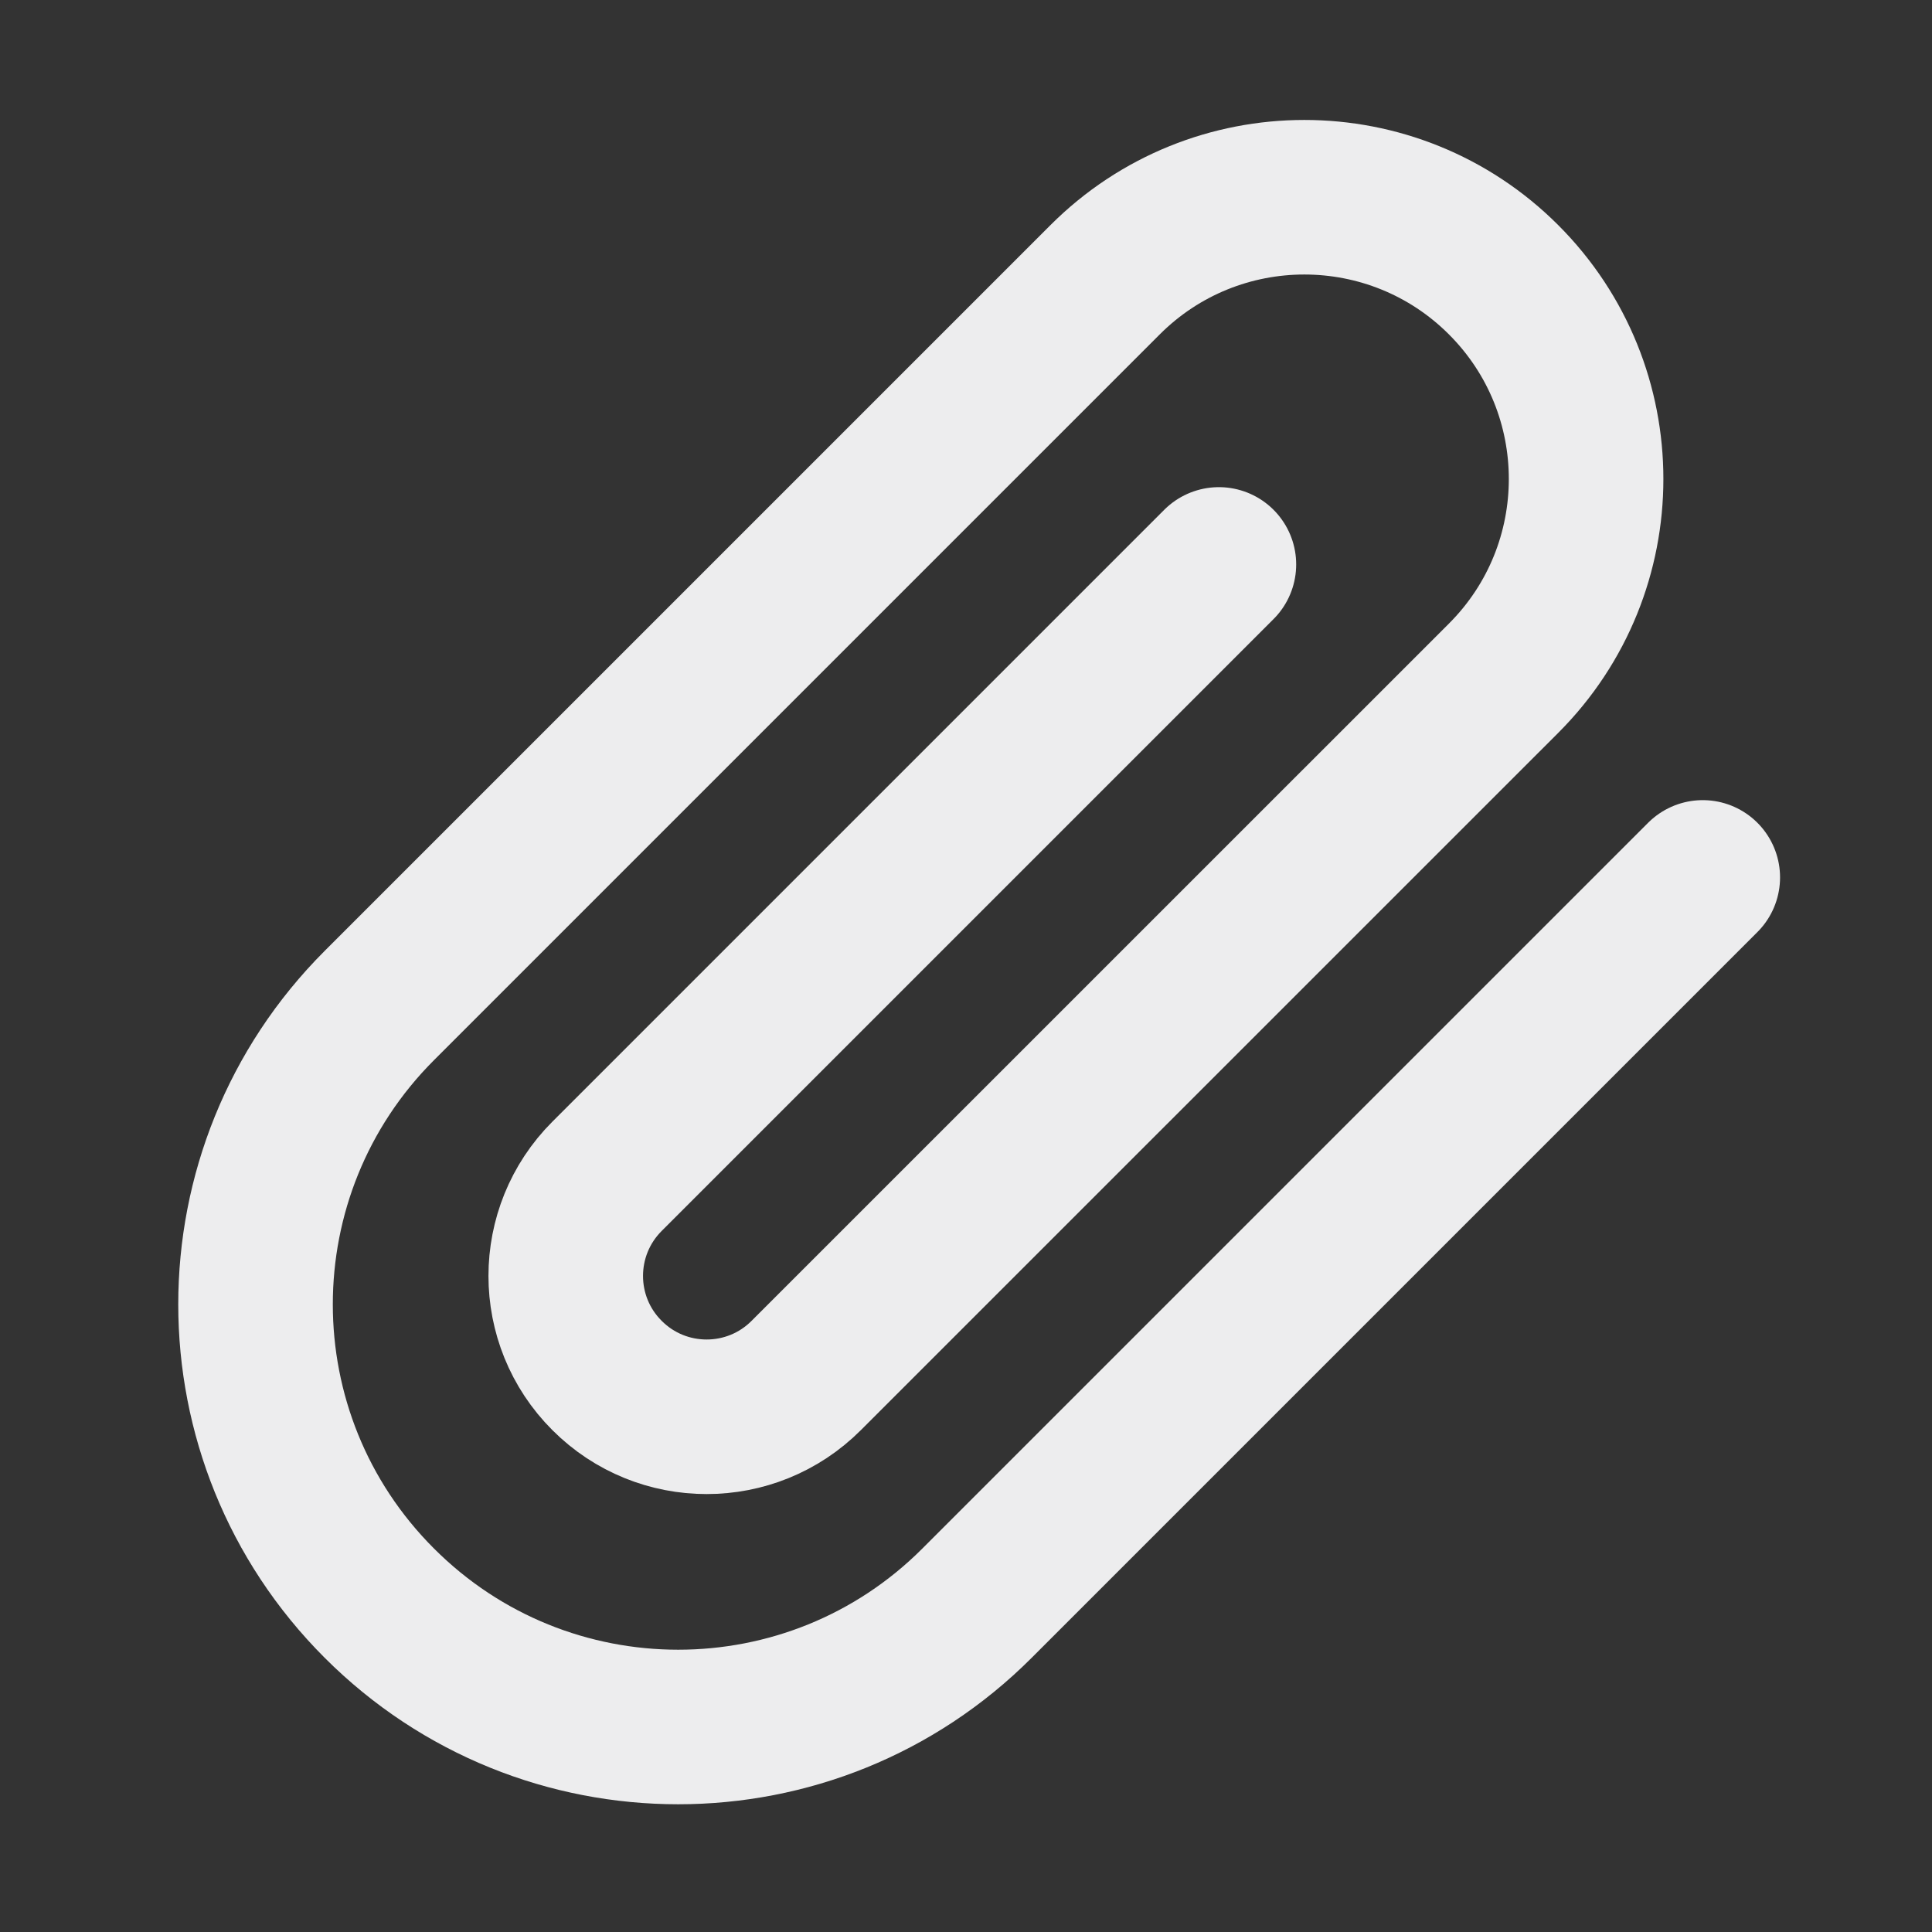 <svg width="20" height="20" viewBox="0 0 20 20" fill="none" xmlns="http://www.w3.org/2000/svg">
<rect x="0" y="0" width="20" height="20" fill="#333333" stroke="none"/>
<path d="M17.627 9.083L10.114 16.596C8.406 18.305 5.635 18.305 3.927 16.596C2.218 14.888 2.218 12.118 3.927 10.409L11.44 2.896C12.579 1.757 14.426 1.757 15.565 2.896C16.704 4.035 16.704 5.882 15.565 7.021L8.346 14.239C7.777 14.809 6.853 14.809 6.284 14.239C5.714 13.67 5.714 12.747 6.284 12.177L12.618 5.843" stroke="#EDEDEE" stroke-width="1.6" stroke-linecap="round" stroke-linejoin="round"/>
</svg>
